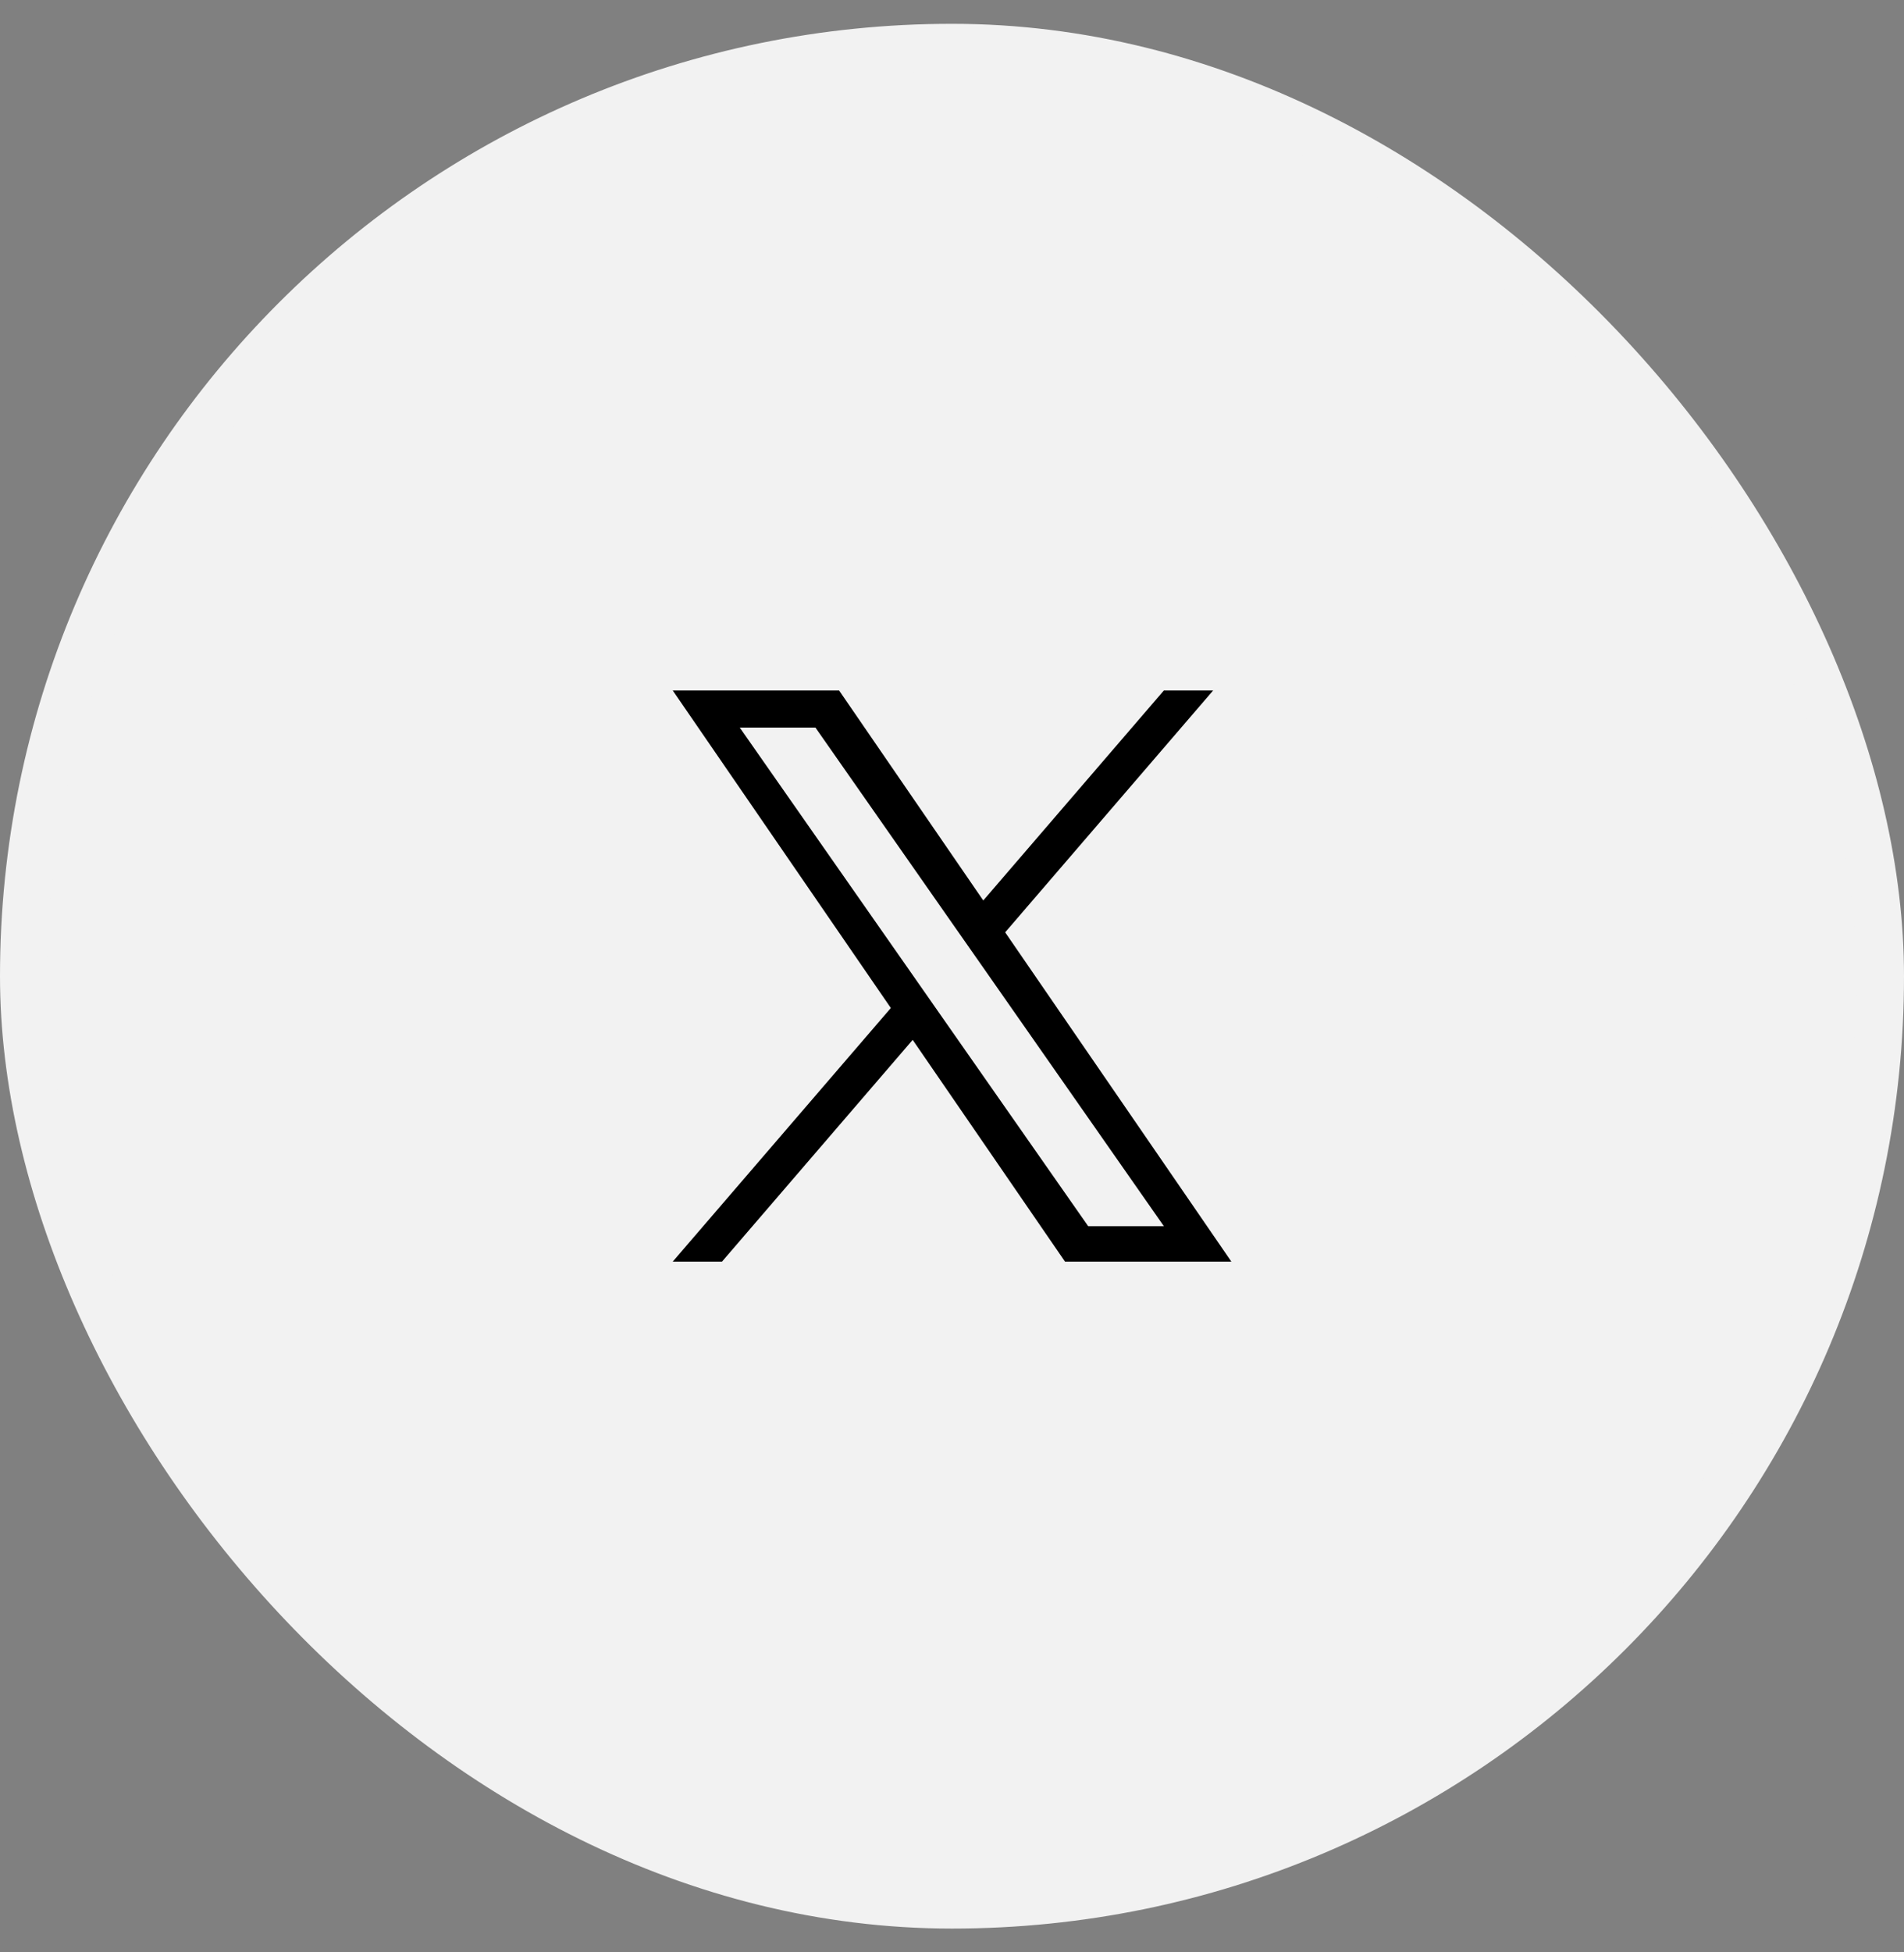 <svg viewBox="0 0 40 41" fill="none" xmlns="http://www.w3.org/2000/svg">
<rect x="0" y="0" width="40" height="41" fill="#808080" stroke="none"/>
<rect x="0.5" y="1" width="39" height="39" rx="19.5" fill="#F2F2F2"/>
<rect x="0.5" y="1" width="39" height="39" rx="19.5" stroke="#F2F2F2"/>
<g clip-path="url(#clip0_715_30890)">
<path d="M21.117 19.579L25.486 14.5H24.451L20.657 18.91L17.628 14.5H14.133L18.715 21.168L14.133 26.494H15.168L19.174 21.837L22.374 26.494H25.869L21.117 19.579H21.117ZM19.699 21.227L19.235 20.563L15.541 15.279H17.131L20.112 19.543L20.577 20.207L24.451 25.75H22.861L19.699 21.227V21.227Z" fill="black"/>
</g>
<defs>
<clipPath id="clip0_715_30890">
<rect width="11.736" height="12" fill="white" transform="translate(14.133 14.5)"/>
</clipPath>
</defs>
</svg>
